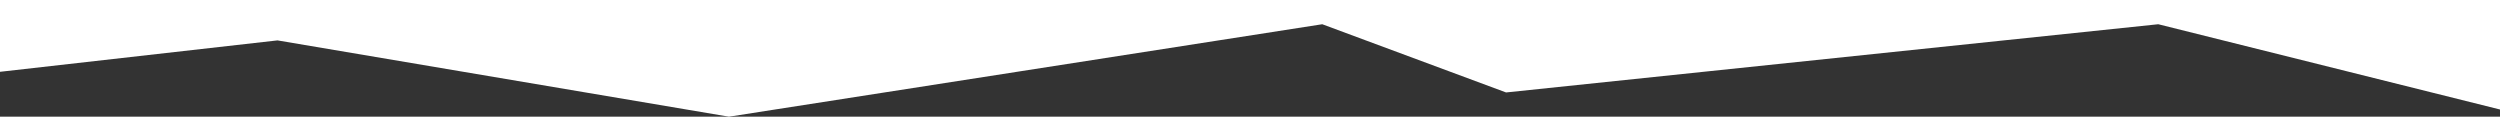 <?xml version="1.0" encoding="UTF-8"?> <svg xmlns="http://www.w3.org/2000/svg" width="1864" height="87" viewBox="0 0 1864 87" fill="none"><rect x="0" y="0" width="1864" height="87" fill="#333333" stroke="none"/><path d="M206.889 30.115L0 53.538V0H1864V81.646L1609.21 18.069L1122.92 68.931L985.884 18.069L543.5 87L206.889 30.115Z" fill="white"></path></svg> 